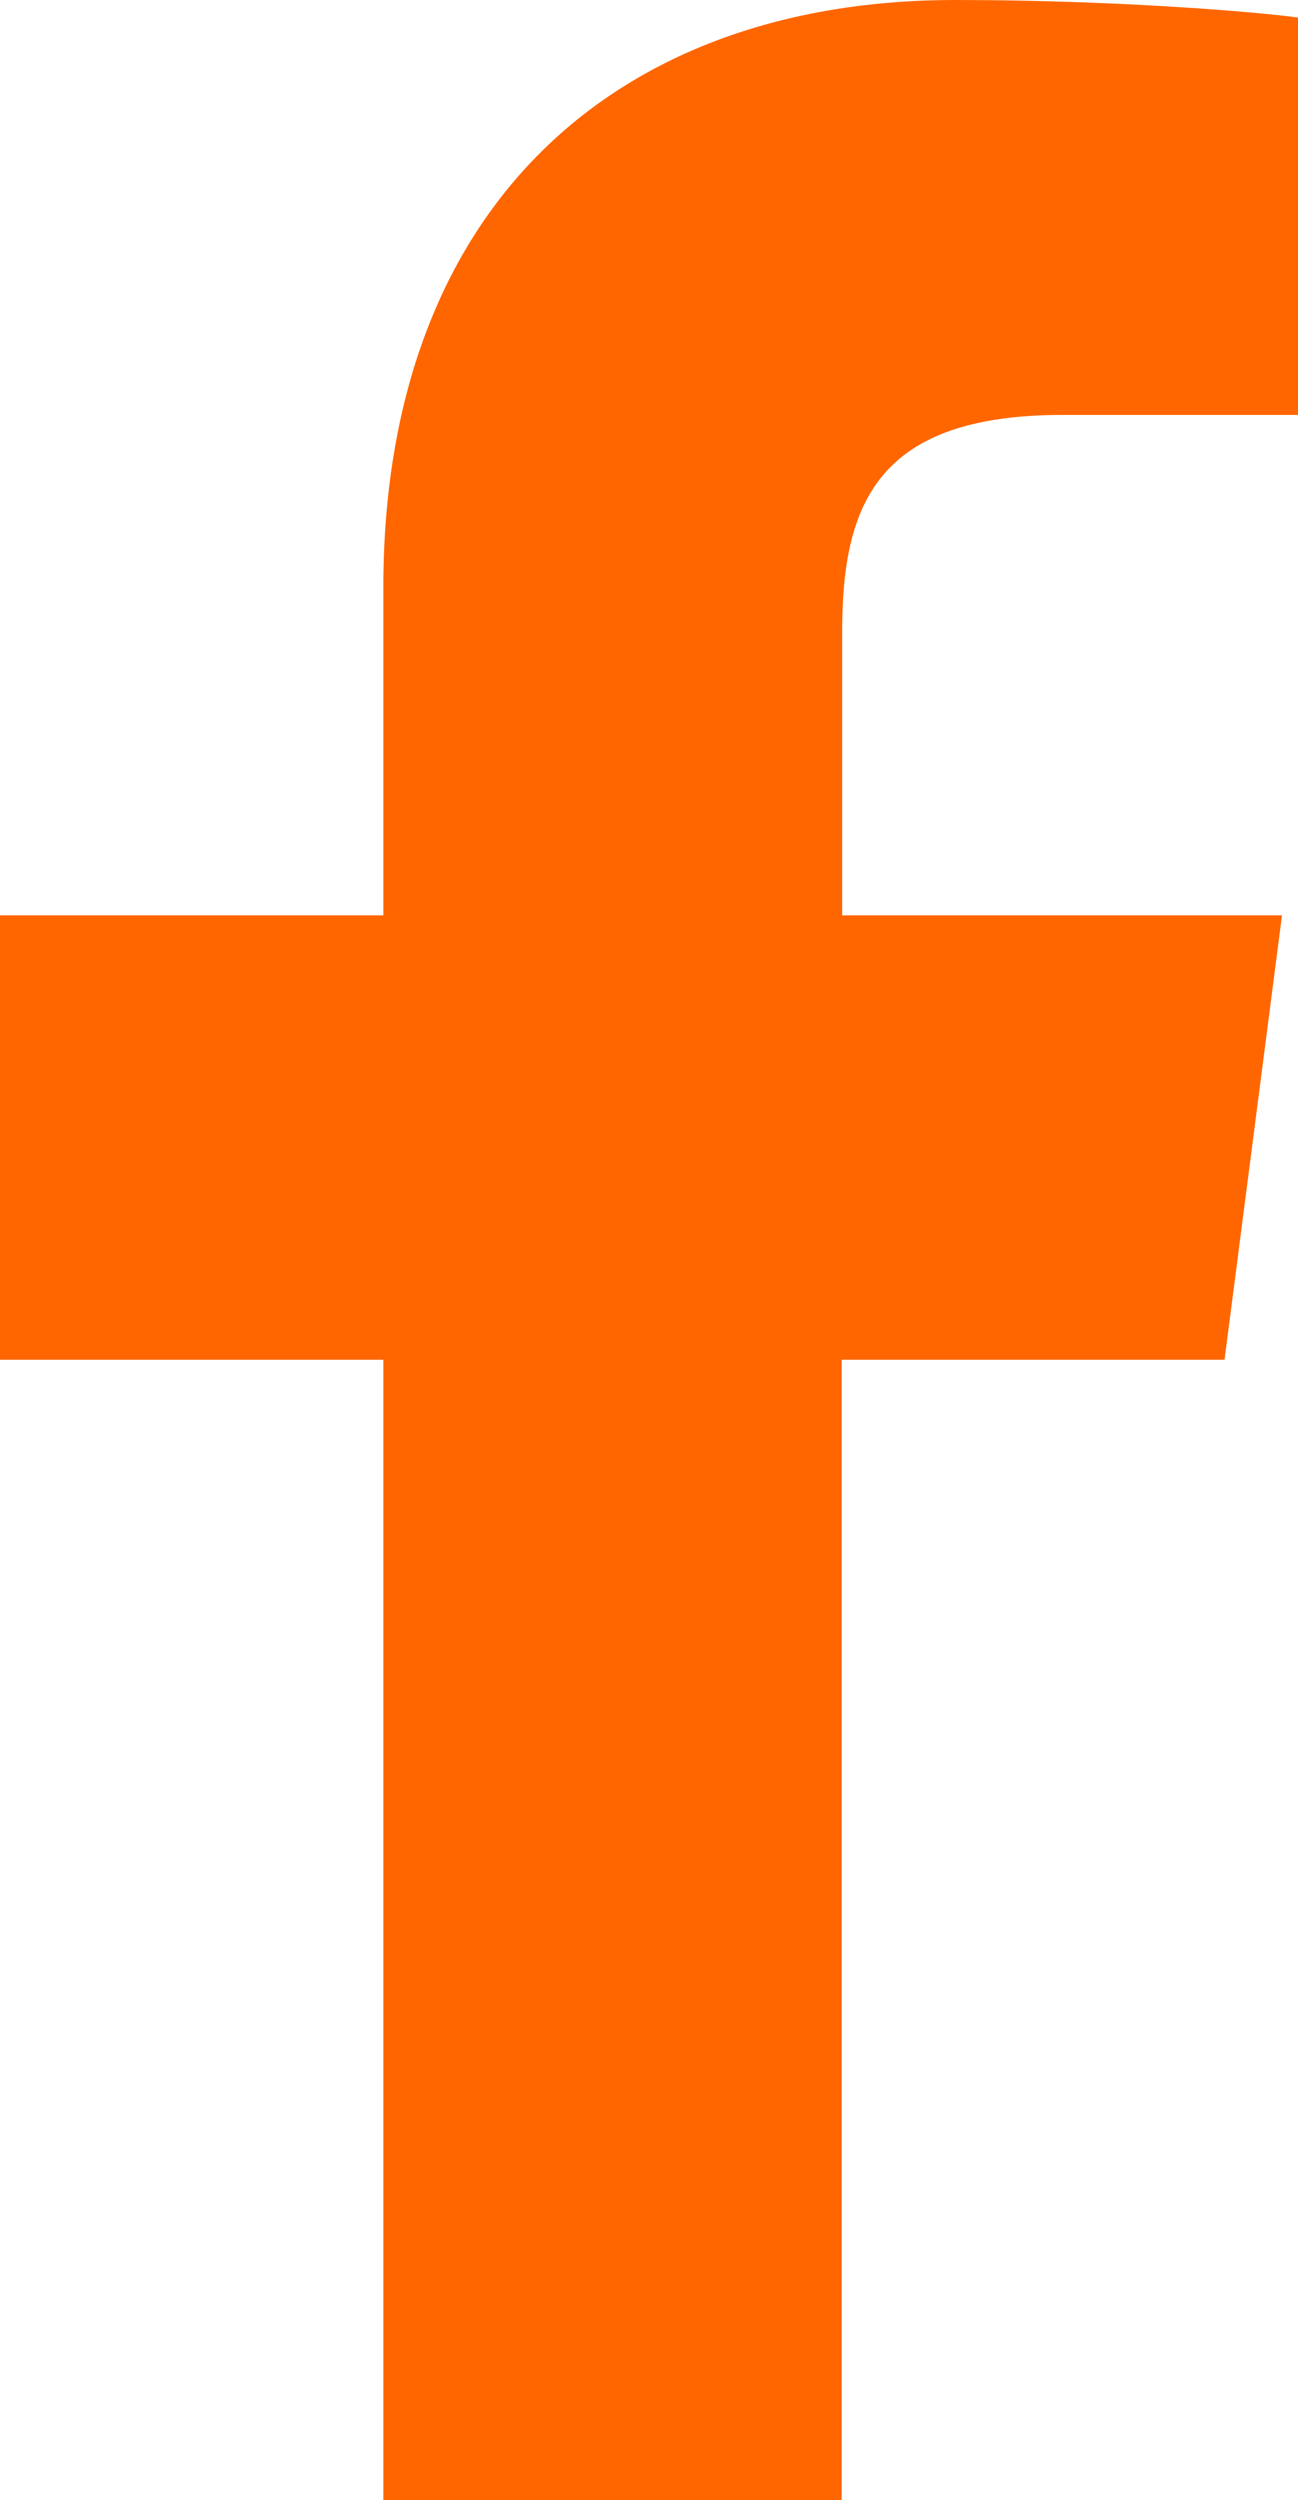 <?xml version="1.0" encoding="UTF-8"?>
<svg id="Layer_2" data-name="Layer 2" xmlns="http://www.w3.org/2000/svg" viewBox="0 0 25.97 50.01">
  <defs>
    <style>
      .cls-1 {
        fill: #f60;
      }
    </style>
  </defs>
  <g id="Layer_1-2" data-name="Layer 1">
    <g id="uuid-a723a713-0c41-4bbf-835e-b3378e829f37" data-name="Layer 1-2">
      <path class="cls-1" d="M16.85,12.63v5.68h8.8l-1.15,8.89h-7.66v22.81H7.67v-22.81H0v-8.89h7.67v-6.56C7.67,4.14,12.32,0,19.11,0c3.25,0,6.04.24,6.86.35v7.95h-4.71c-3.69,0-4.41,1.76-4.41,4.33Z"/>
    </g>
  </g>
</svg>